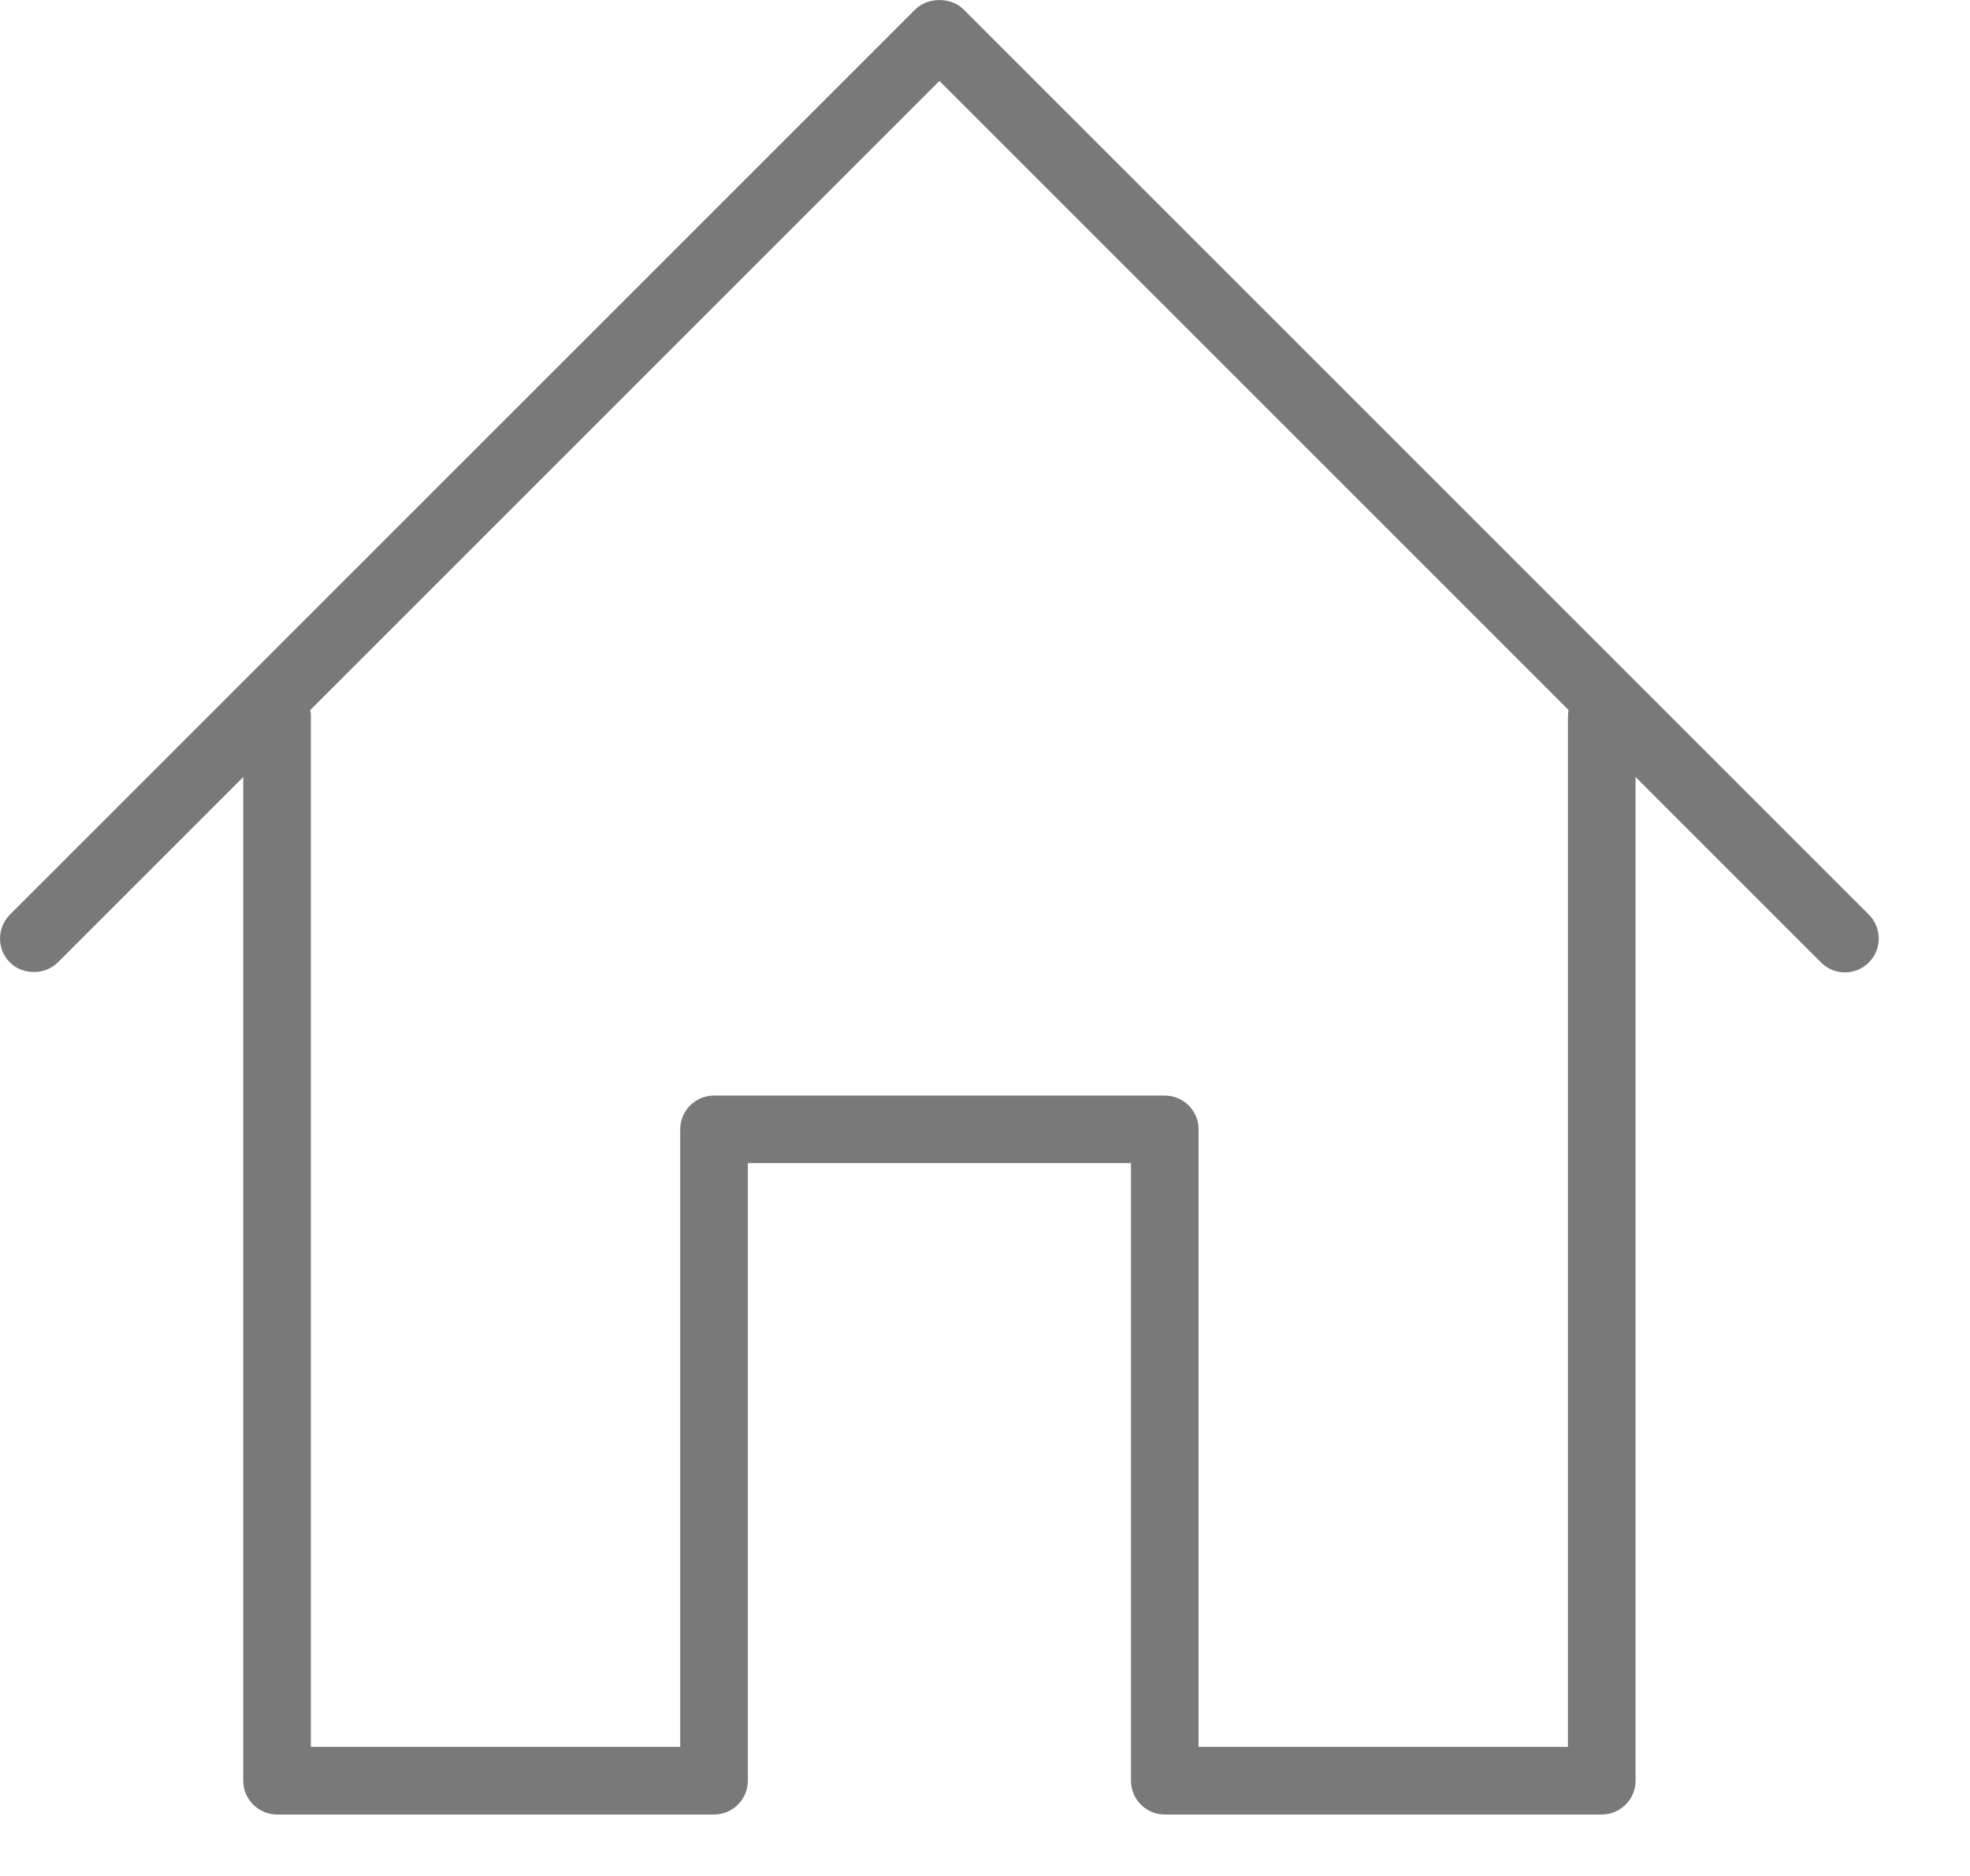 <?xml version="1.0" encoding="UTF-8" standalone="no"?>
<!DOCTYPE svg PUBLIC "-//W3C//DTD SVG 1.1//EN" "http://www.w3.org/Graphics/SVG/1.1/DTD/svg11.dtd">
<svg width="100%" height="100%" viewBox="0 0 21 20" version="1.1" xmlns="http://www.w3.org/2000/svg" xmlns:xlink="http://www.w3.org/1999/xlink" xml:space="preserve" xmlns:serif="http://www.serif.com/" style="fill-rule:evenodd;clip-rule:evenodd;stroke-linejoin:round;stroke-miterlimit:2;">
    <g transform="matrix(1,0,0,1,-637.286,-275.132)">
        <g>
            <path d="M656.953,285.4L656.768,285.324L647.3,275.855L637.832,285.324C637.73,285.426 637.564,285.426 637.461,285.324C637.359,285.221 637.359,285.055 637.461,284.953L647.115,275.3C647.213,275.202 647.387,275.202 647.485,275.3L657.139,284.953C657.241,285.055 657.241,285.221 657.139,285.324L656.953,285.4Z" style="fill:rgb(121,121,121);fill-rule:nonzero;"/>
            <path d="M647.3,275.757L647.37,275.786L656.837,285.254L657.069,285.254L657.117,285.138L657.069,285.022L647.416,275.37L647.185,275.37L637.531,285.022L637.483,285.138L637.531,285.254L637.763,285.254L647.23,275.786L647.3,275.757ZM656.953,285.499C656.857,285.499 656.766,285.461 656.698,285.393L647.3,275.995L637.902,285.393C637.766,285.529 637.528,285.529 637.392,285.393C637.251,285.253 637.251,285.024 637.392,284.883L647.045,275.23C647.176,275.1 647.424,275.1 647.555,275.23L657.208,284.883C657.276,284.952 657.313,285.042 657.313,285.138C657.313,285.234 657.276,285.325 657.208,285.393C657.14,285.461 657.049,285.499 656.953,285.499Z" style="fill:rgb(121,121,121);fill-rule:nonzero;"/>
            <path d="M654.36,294.379L649.703,294.379C649.558,294.379 649.44,294.262 649.44,294.117L649.44,287.434L645.16,287.434L645.16,294.117C645.16,294.262 645.042,294.379 644.897,294.379L640.24,294.379C640.095,294.379 639.978,294.262 639.978,294.117L639.978,282.771C639.978,282.625 640.095,282.508 640.24,282.508C640.385,282.508 640.502,282.625 640.502,282.771L640.502,293.854L644.636,293.854L644.636,287.172C644.636,287.027 644.753,286.91 644.897,286.91L649.703,286.91C649.847,286.91 649.964,287.027 649.964,287.172L649.964,293.854L654.098,293.854L654.098,282.771C654.098,282.625 654.215,282.508 654.36,282.508C654.505,282.508 654.623,282.625 654.623,282.771L654.623,294.117C654.623,294.262 654.505,294.379 654.36,294.379Z" style="fill:rgb(121,121,121);fill-rule:nonzero;"/>
            <path d="M645.16,287.335L649.44,287.335L649.539,287.434L649.539,294.117C649.539,294.207 649.612,294.281 649.702,294.281L654.36,294.281C654.451,294.281 654.524,294.207 654.524,294.117L654.524,282.771C654.524,282.68 654.451,282.607 654.36,282.607C654.27,282.607 654.196,282.68 654.196,282.771L654.196,293.854L654.098,293.953L649.964,293.953L649.866,293.854L649.866,287.172C649.866,287.082 649.792,287.008 649.702,287.008L644.897,287.008C644.807,287.008 644.734,287.082 644.734,287.172L644.734,293.854L644.636,293.953L640.502,293.953L640.404,293.854L640.404,282.771C640.404,282.68 640.33,282.607 640.24,282.607C640.149,282.607 640.076,282.68 640.076,282.771L640.076,294.117C640.076,294.207 640.149,294.281 640.24,294.281L644.897,294.281C644.988,294.281 645.062,294.207 645.062,294.117L645.062,287.434L645.16,287.335ZM654.36,294.477L649.702,294.477C649.504,294.477 649.342,294.315 649.342,294.117L649.342,287.532L645.258,287.532L645.258,294.117C645.258,294.315 645.096,294.477 644.897,294.477L640.24,294.477C640.042,294.477 639.879,294.315 639.879,294.117L639.879,282.771C639.879,282.572 640.042,282.41 640.24,282.41C640.438,282.41 640.6,282.572 640.6,282.771L640.6,293.756L644.537,293.756L644.537,287.172C644.537,286.973 644.699,286.812 644.897,286.812L649.702,286.812C649.901,286.812 650.063,286.973 650.063,287.172L650.063,293.756L654,293.756L654,282.771C654,282.572 654.162,282.41 654.36,282.41C654.559,282.41 654.721,282.572 654.721,282.771L654.721,294.117C654.721,294.315 654.559,294.477 654.36,294.477Z" style="fill:rgb(121,121,121);fill-rule:nonzero;"/>
        </g>
    </g>
</svg>
